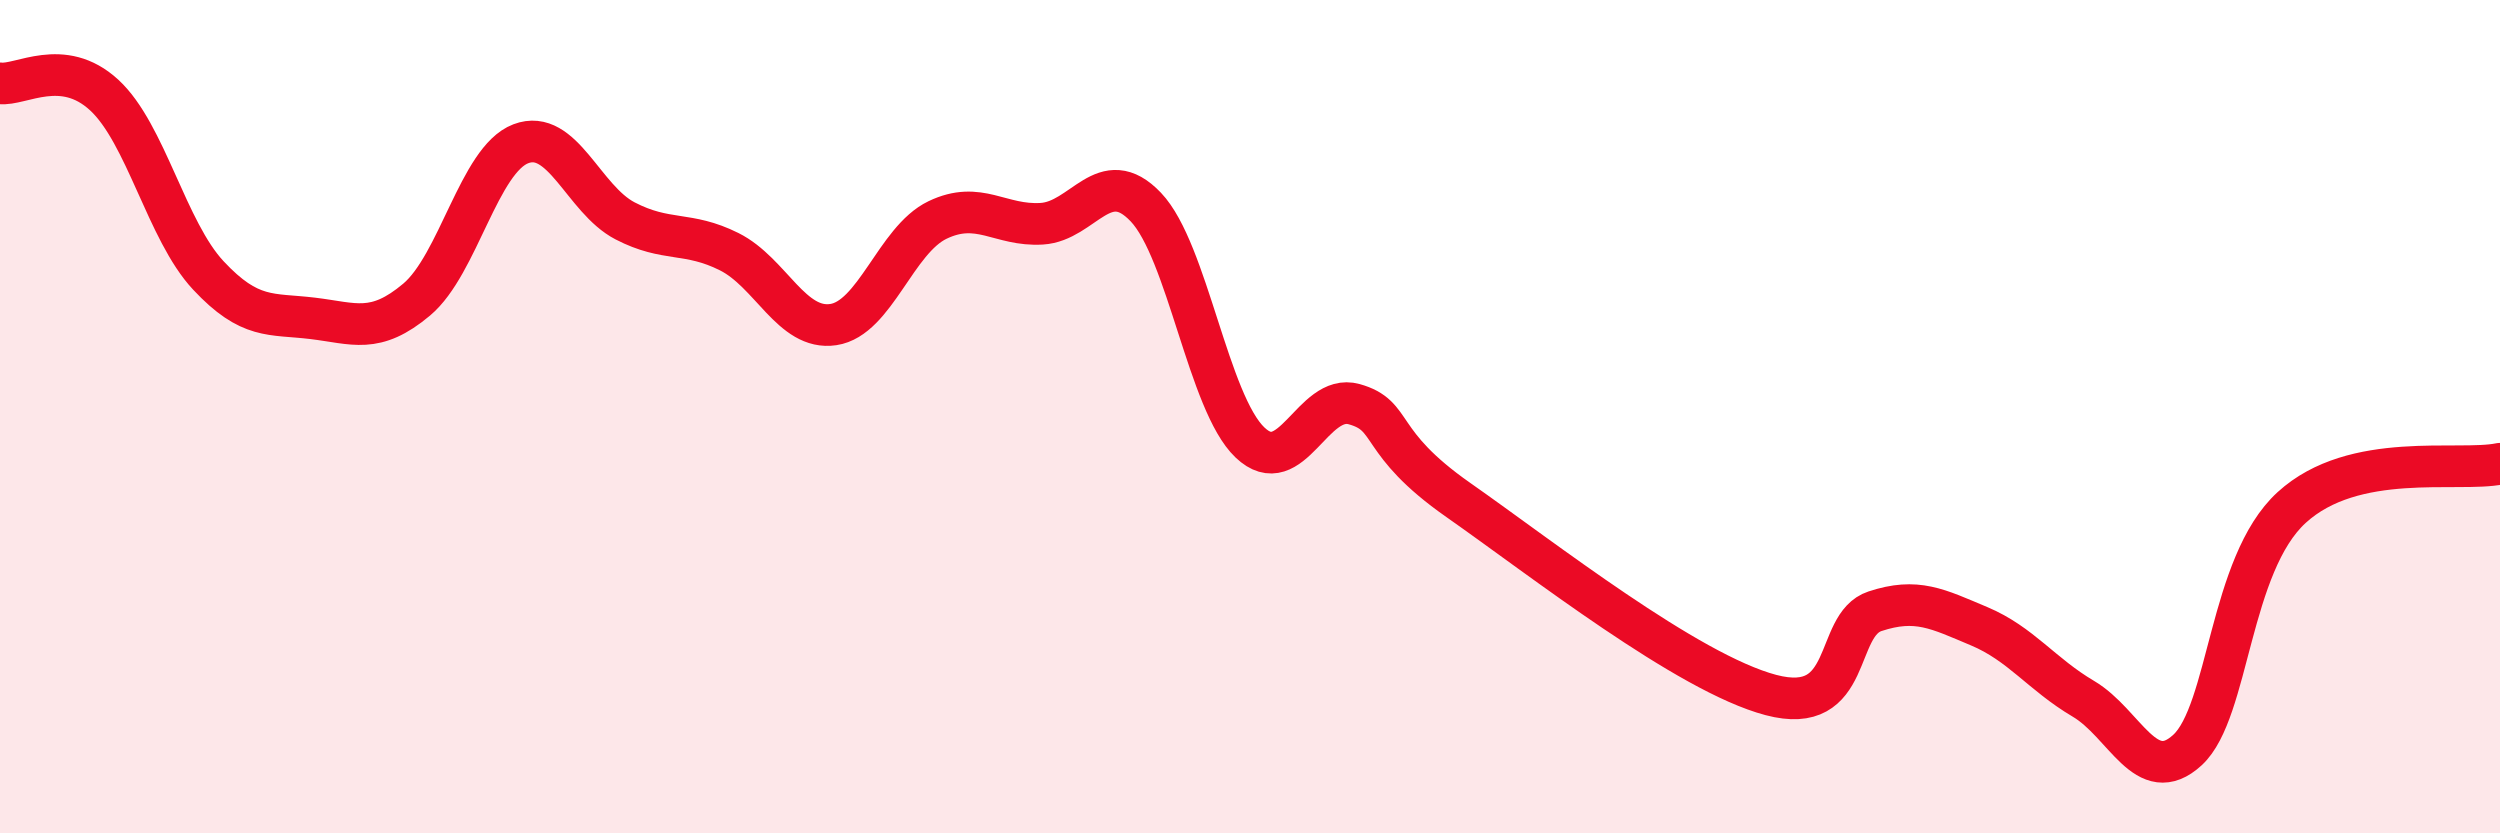 
    <svg width="60" height="20" viewBox="0 0 60 20" xmlns="http://www.w3.org/2000/svg">
      <path
        d="M 0,2 C 0.5,2.06 1.5,1.36 2.5,2.28 C 3.5,3.2 4,5.54 5,6.61 C 6,7.68 6.5,7.52 7.5,7.64 C 8.5,7.76 9,8.03 10,7.19 C 11,6.35 11.5,3.83 12.5,3.45 C 13.5,3.07 14,4.78 15,5.3 C 16,5.82 16.5,5.54 17.5,6.04 C 18.5,6.54 19,7.94 20,7.79 C 21,7.64 21.5,5.76 22.5,5.28 C 23.5,4.8 24,5.43 25,5.37 C 26,5.31 26.5,3.92 27.5,4.97 C 28.5,6.02 29,9.67 30,10.62 C 31,11.57 31.5,9.42 32.5,9.7 C 33.5,9.98 33,10.6 35,12 C 37,13.4 40.5,16.15 42.5,16.68 C 44.5,17.21 44,15 45,14.67 C 46,14.34 46.5,14.61 47.5,15.03 C 48.5,15.45 49,16.18 50,16.77 C 51,17.36 51.5,18.92 52.5,18 C 53.5,17.08 53.5,13.55 55,12.18 C 56.5,10.81 59,11.34 60,11.13L60 20L0 20Z"
        fill="#EB0A25"
        opacity="0.1"
        stroke-linecap="round"
        stroke-linejoin="round"
      />
      <path
        d="M 0,2 C 0.5,2.06 1.5,1.36 2.5,2.28 C 3.5,3.2 4,5.54 5,6.61 C 6,7.68 6.5,7.52 7.5,7.64 C 8.5,7.76 9,8.03 10,7.19 C 11,6.35 11.5,3.83 12.5,3.45 C 13.5,3.07 14,4.78 15,5.3 C 16,5.82 16.5,5.54 17.5,6.04 C 18.5,6.54 19,7.94 20,7.79 C 21,7.64 21.5,5.76 22.5,5.28 C 23.5,4.8 24,5.43 25,5.37 C 26,5.31 26.5,3.92 27.5,4.97 C 28.5,6.02 29,9.67 30,10.62 C 31,11.57 31.5,9.42 32.5,9.7 C 33.5,9.98 33,10.6 35,12 C 37,13.4 40.5,16.15 42.5,16.68 C 44.5,17.21 44,15 45,14.67 C 46,14.34 46.5,14.61 47.5,15.03 C 48.5,15.45 49,16.18 50,16.77 C 51,17.36 51.5,18.92 52.5,18 C 53.5,17.08 53.5,13.55 55,12.18 C 56.5,10.81 59,11.34 60,11.13"
        stroke="#EB0A25"
        stroke-width="1"
        fill="none"
        stroke-linecap="round"
        stroke-linejoin="round"
      />
    </svg>
  